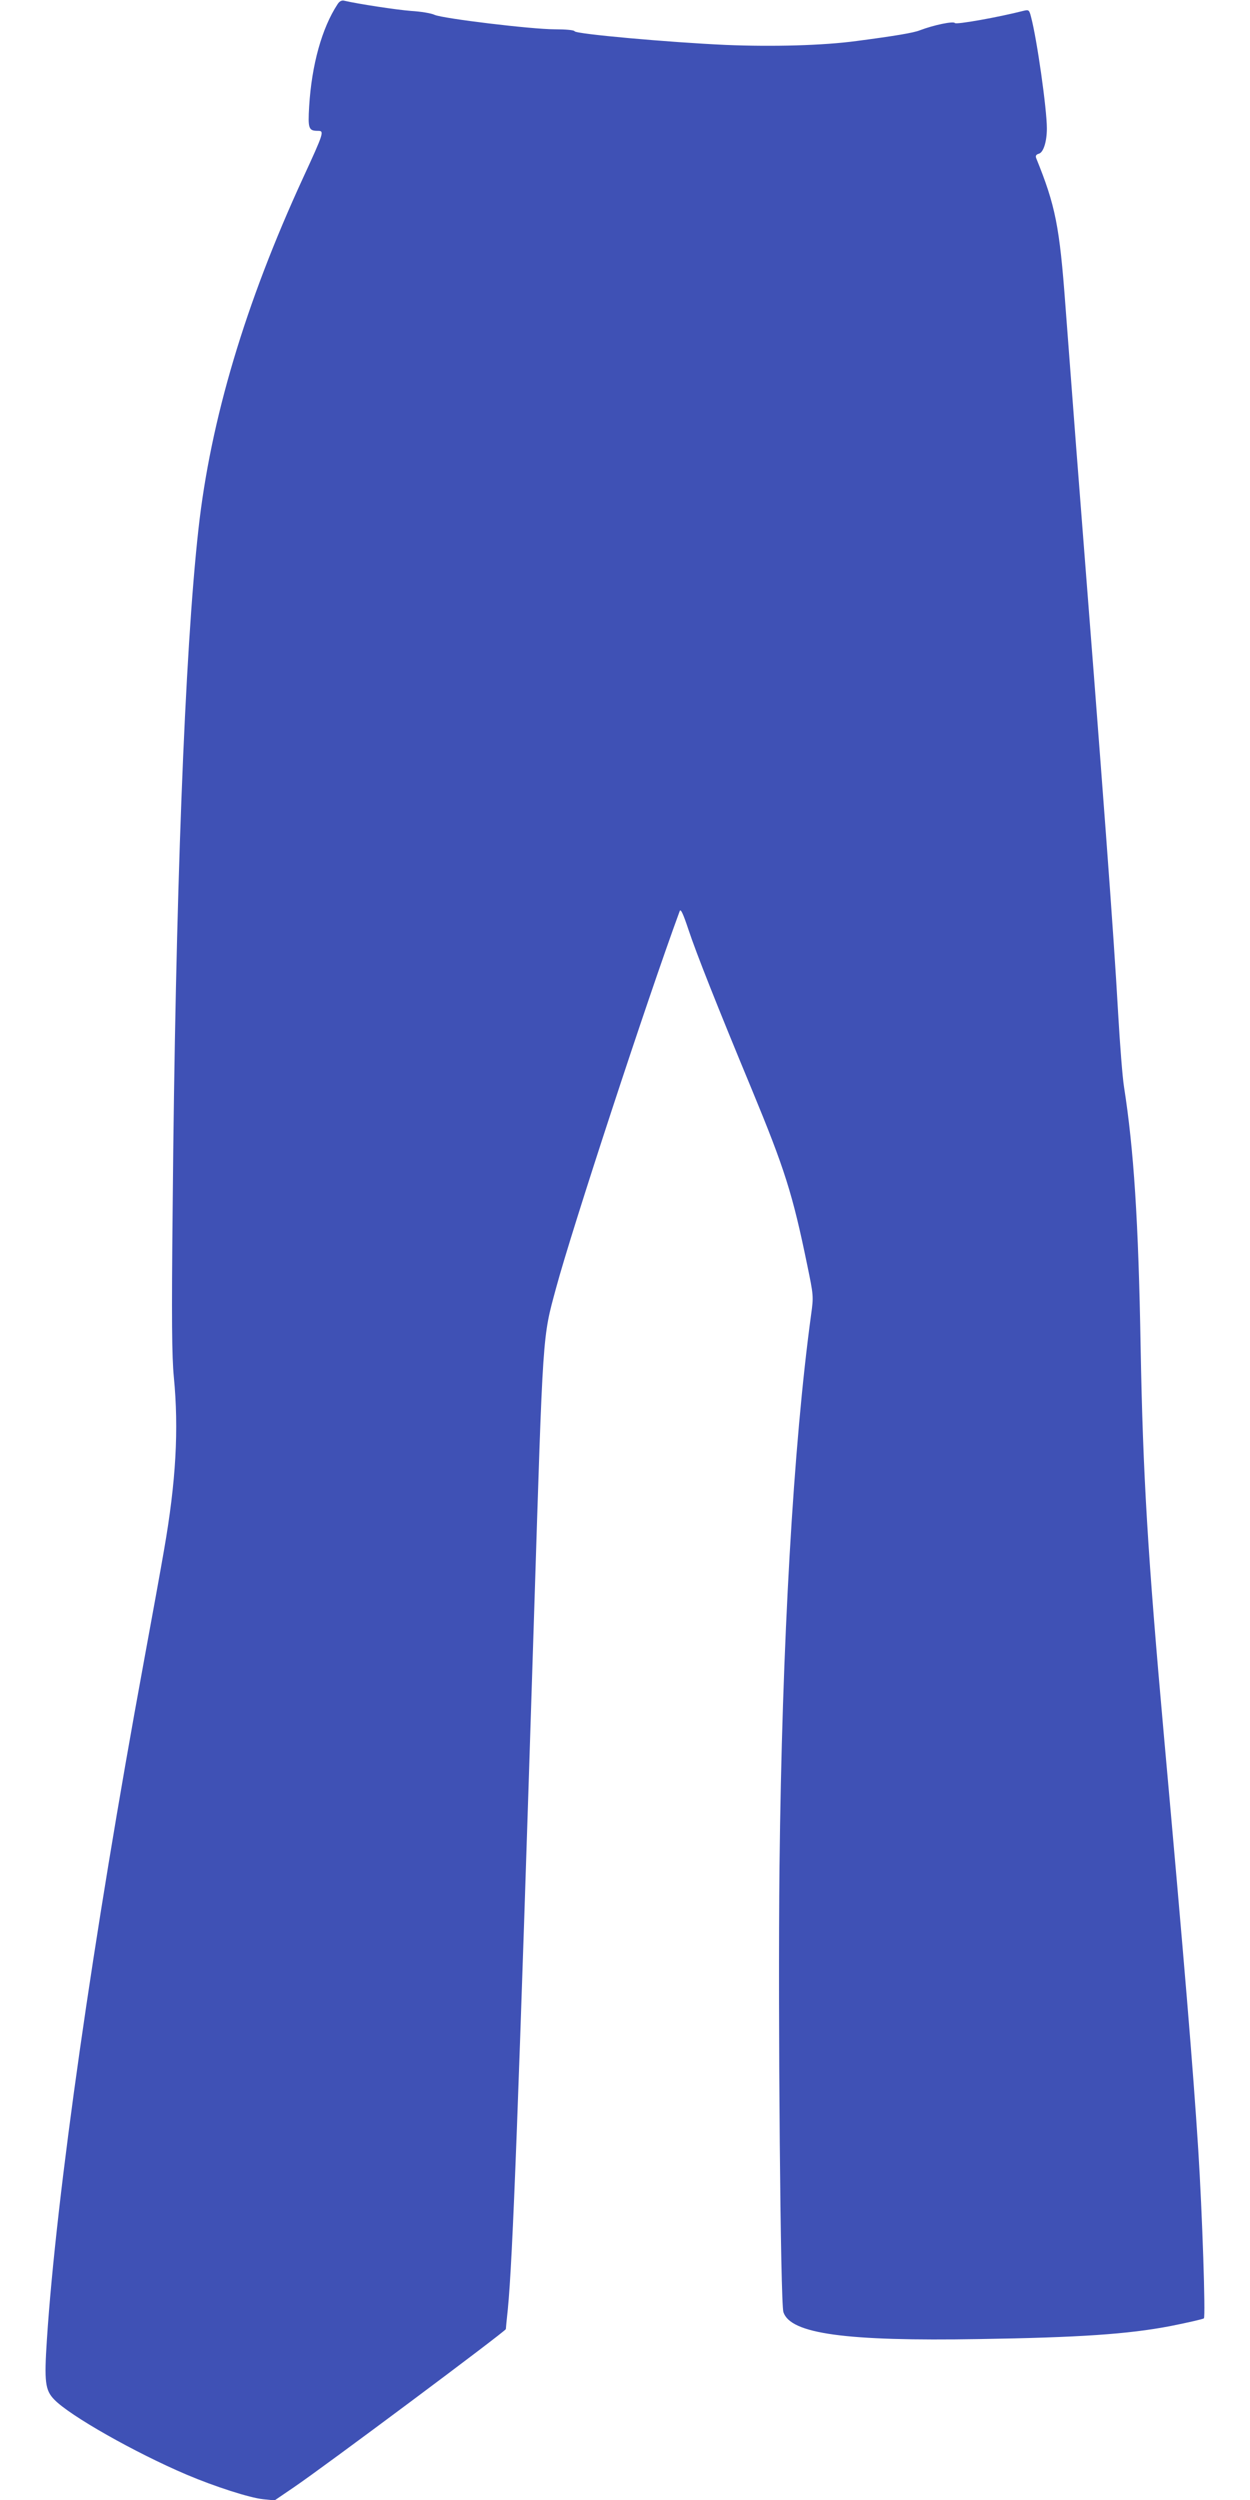 <?xml version="1.0" standalone="no"?>
<!DOCTYPE svg PUBLIC "-//W3C//DTD SVG 20010904//EN"
 "http://www.w3.org/TR/2001/REC-SVG-20010904/DTD/svg10.dtd">
<svg version="1.0" xmlns="http://www.w3.org/2000/svg"
 width="640pt" height="1280pt" viewBox="0 0 640 1280"
 preserveAspectRatio="xMidYMid meet">
<g transform="translate(0,1280) scale(0.1,-0.1)"
fill="#3f51b5" stroke="none">
<path d="M1728 12778 c-80 -122 -132 -310 -145 -521 -7 -117 -3 -127 46 -127
32 0 29 -10 -77 -240 -296 -643 -474 -1239 -536 -1800 -70 -626 -118 -1891
-132 -3475 -6 -570 -4 -760 6 -865 26 -268 11 -536 -50 -885 -15 -88 -62 -347
-104 -575 -260 -1412 -448 -2731 -496 -3470 -14 -215 -9 -258 38 -306 80 -83
414 -272 677 -384 146 -62 324 -119 392 -126 l59 -6 97 66 c151 102 1087 801
1087 811 0 2 4 47 10 101 25 254 54 1024 135 3574 46 1449 42 1396 112 1655
81 301 464 1470 633 1930 5 14 17 -11 45 -95 39 -118 147 -391 323 -815 170
-411 210 -537 285 -902 32 -155 33 -160 20 -253 -91 -666 -149 -1681 -162
-2830 -8 -760 5 -2232 20 -2278 36 -111 318 -150 1004 -138 511 8 760 25 975
66 91 18 169 36 174 40 9 9 -8 532 -29 865 -27 424 -71 951 -175 2110 -84 938
-108 1340 -120 2000 -11 642 -35 1011 -85 1330 -8 50 -21 218 -30 375 -24 425
-71 1058 -215 2900 -16 212 -41 538 -55 725 -30 407 -51 512 -150 756 -4 11 0
18 14 22 23 6 41 61 41 130 0 98 -51 458 -81 570 -9 36 -12 38 -37 32 -133
-34 -348 -72 -353 -63 -7 11 -108 -10 -179 -37 -32 -13 -127 -29 -325 -55
-170 -23 -427 -30 -669 -20 -289 13 -770 56 -774 70 -2 6 -45 10 -102 10 -118
0 -572 55 -615 74 -16 8 -70 17 -120 20 -77 6 -272 36 -341 52 -14 4 -26 -2
-36 -18z"/>
</g>
</svg>
